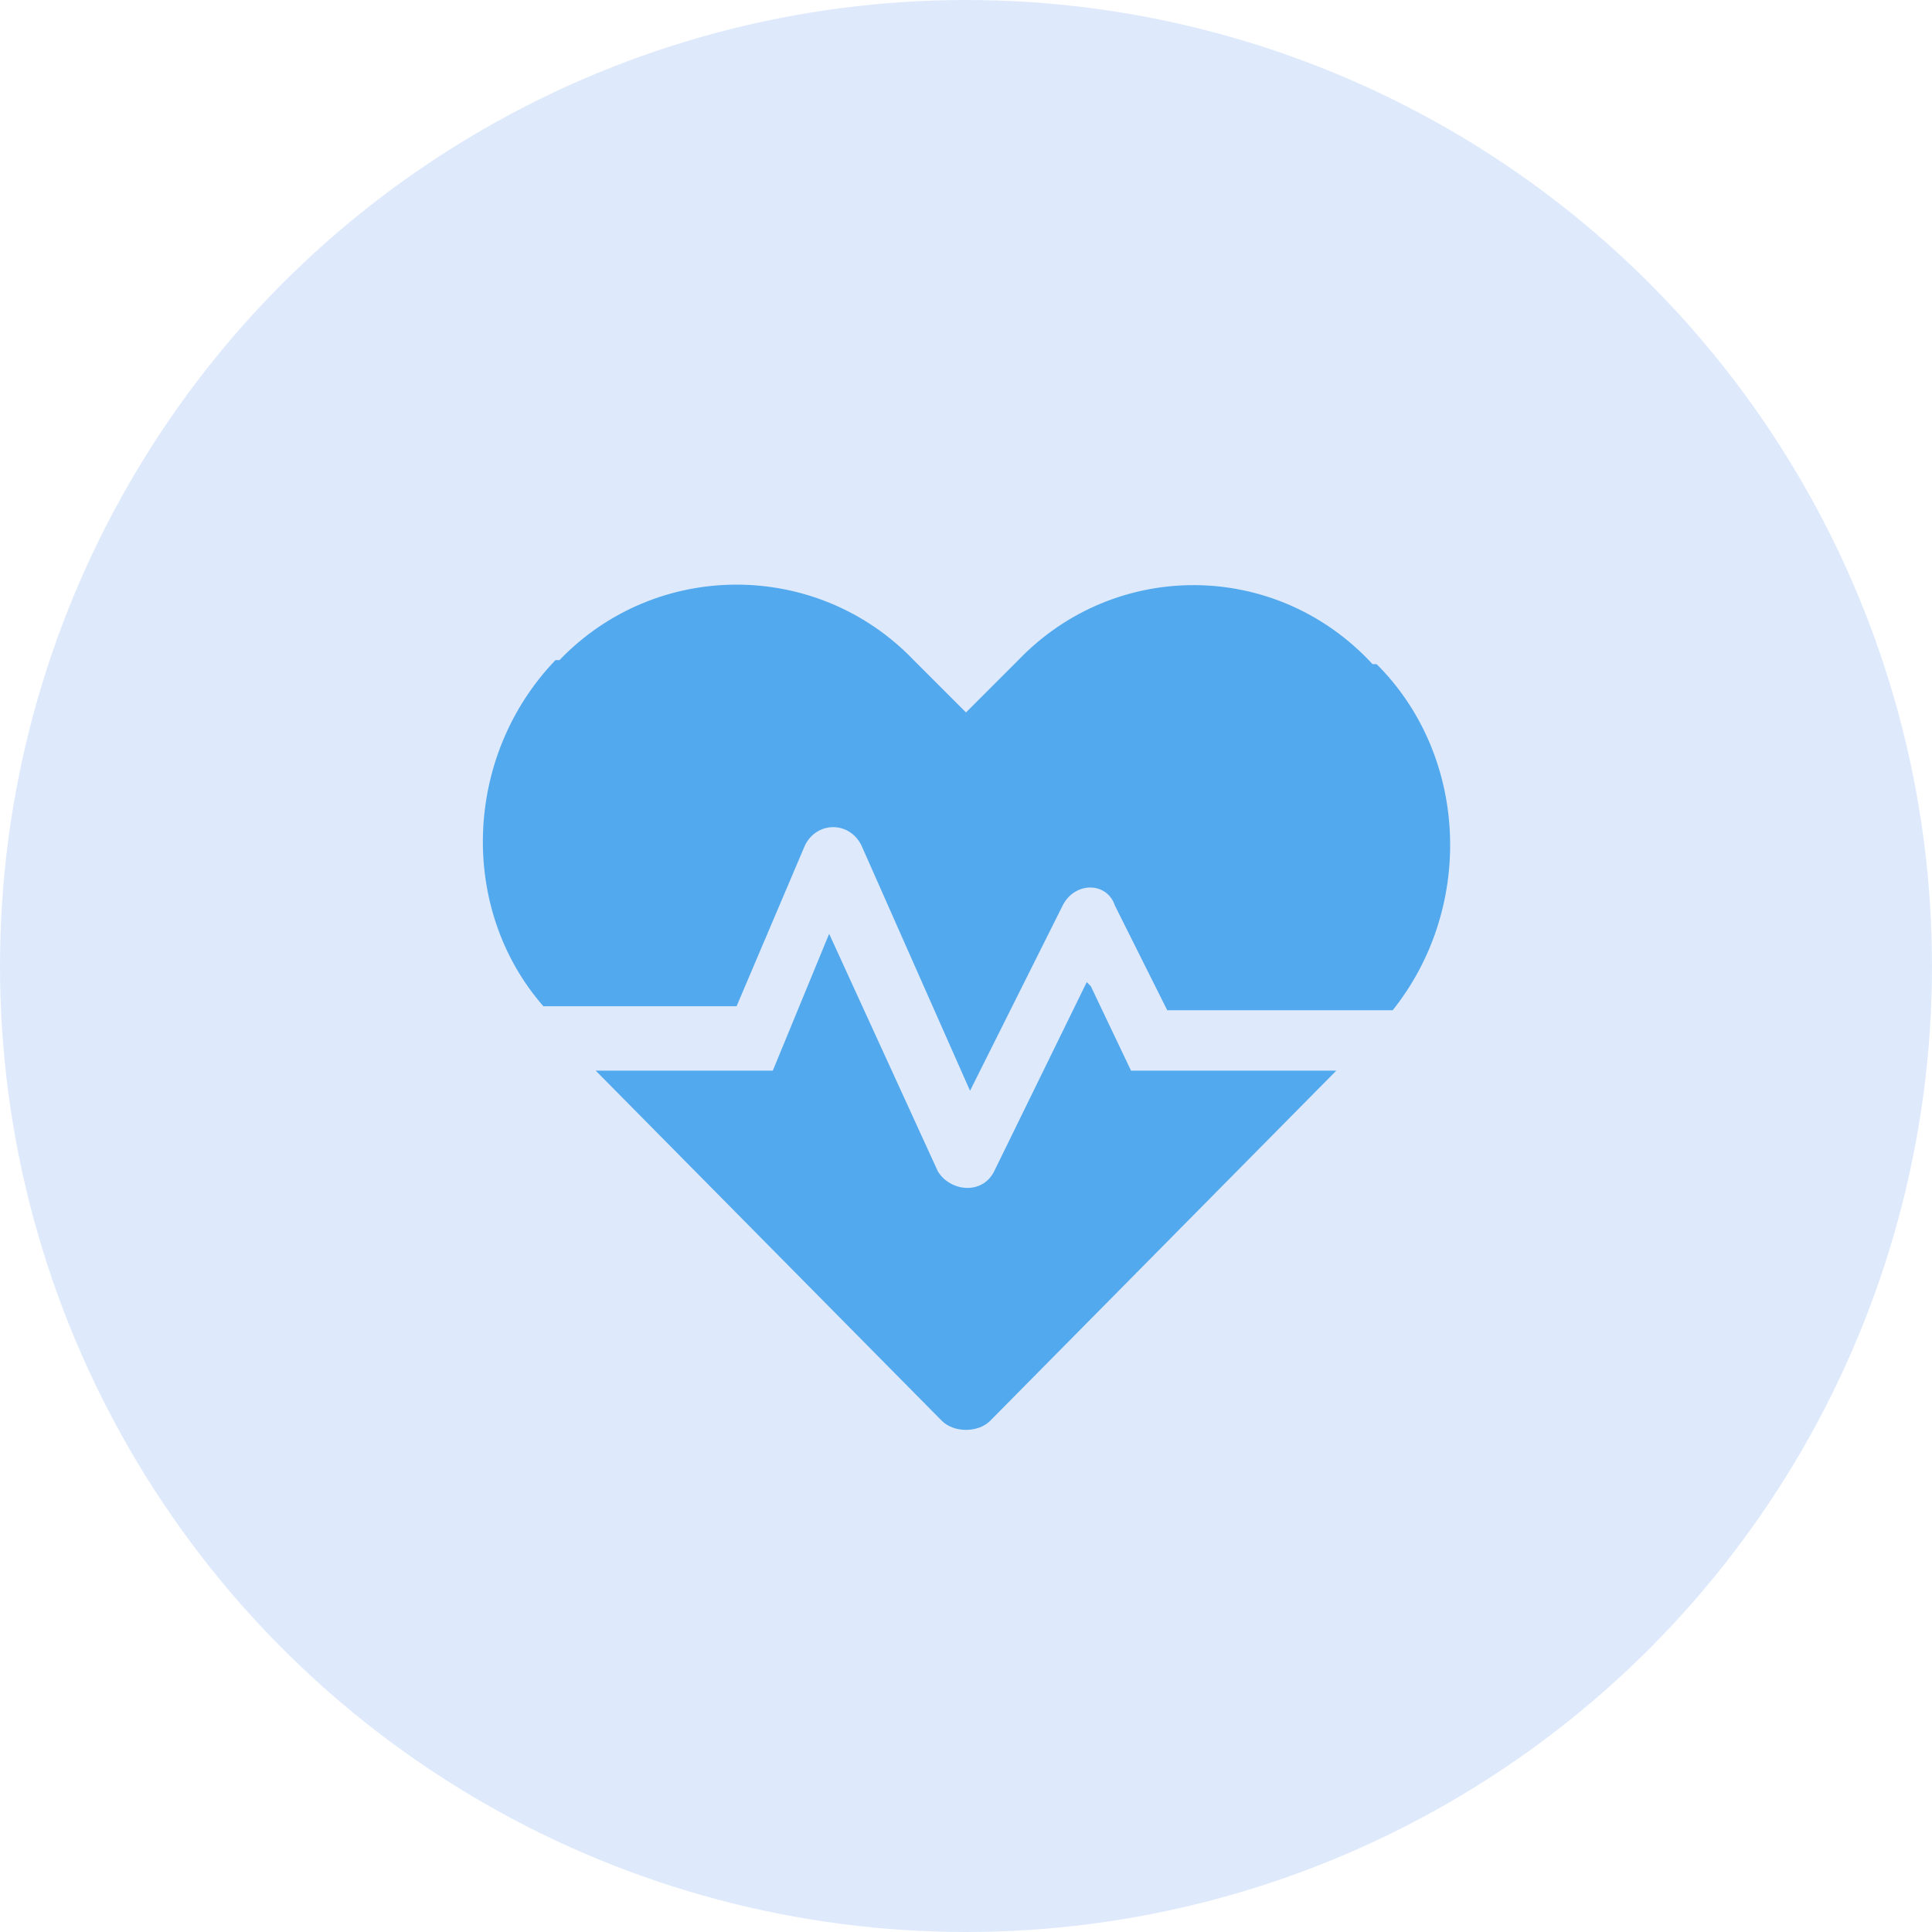 <?xml version="1.0" encoding="UTF-8"?> <svg xmlns="http://www.w3.org/2000/svg" id="Layer_1" version="1.1" viewBox="0 0 48 48"><defs><style> .st0 { fill: #deeafc; } .st1 { fill: #53a9ee; } </style></defs><circle class="st0" cx="24" cy="24" r="24"></circle><path class="st1" d="M27,24.4l-2.3,4.7c-.3.6-1.1.5-1.4,0l-2.7-5.9-1.4,3.4h-4.4l8.6,8.7c.3.3.9.3,1.2,0l8.6-8.7h-5.1s-1-2.1-1-2.1ZM34.2,16.5h-.1c-2.4-2.6-6.4-2.6-8.8-.1l-1.3,1.3-1.3-1.3c-2.4-2.5-6.4-2.5-8.8,0h-.1c-2.3,2.4-2.4,6.2-.3,8.6h4.8l1.7-4c.3-.6,1.1-.6,1.4,0l2.7,6.1,2.3-4.6c.3-.6,1.1-.6,1.3,0l1.3,2.6h5.6c2-2.5,1.9-6.2-.3-8.5Z"></path></svg> 